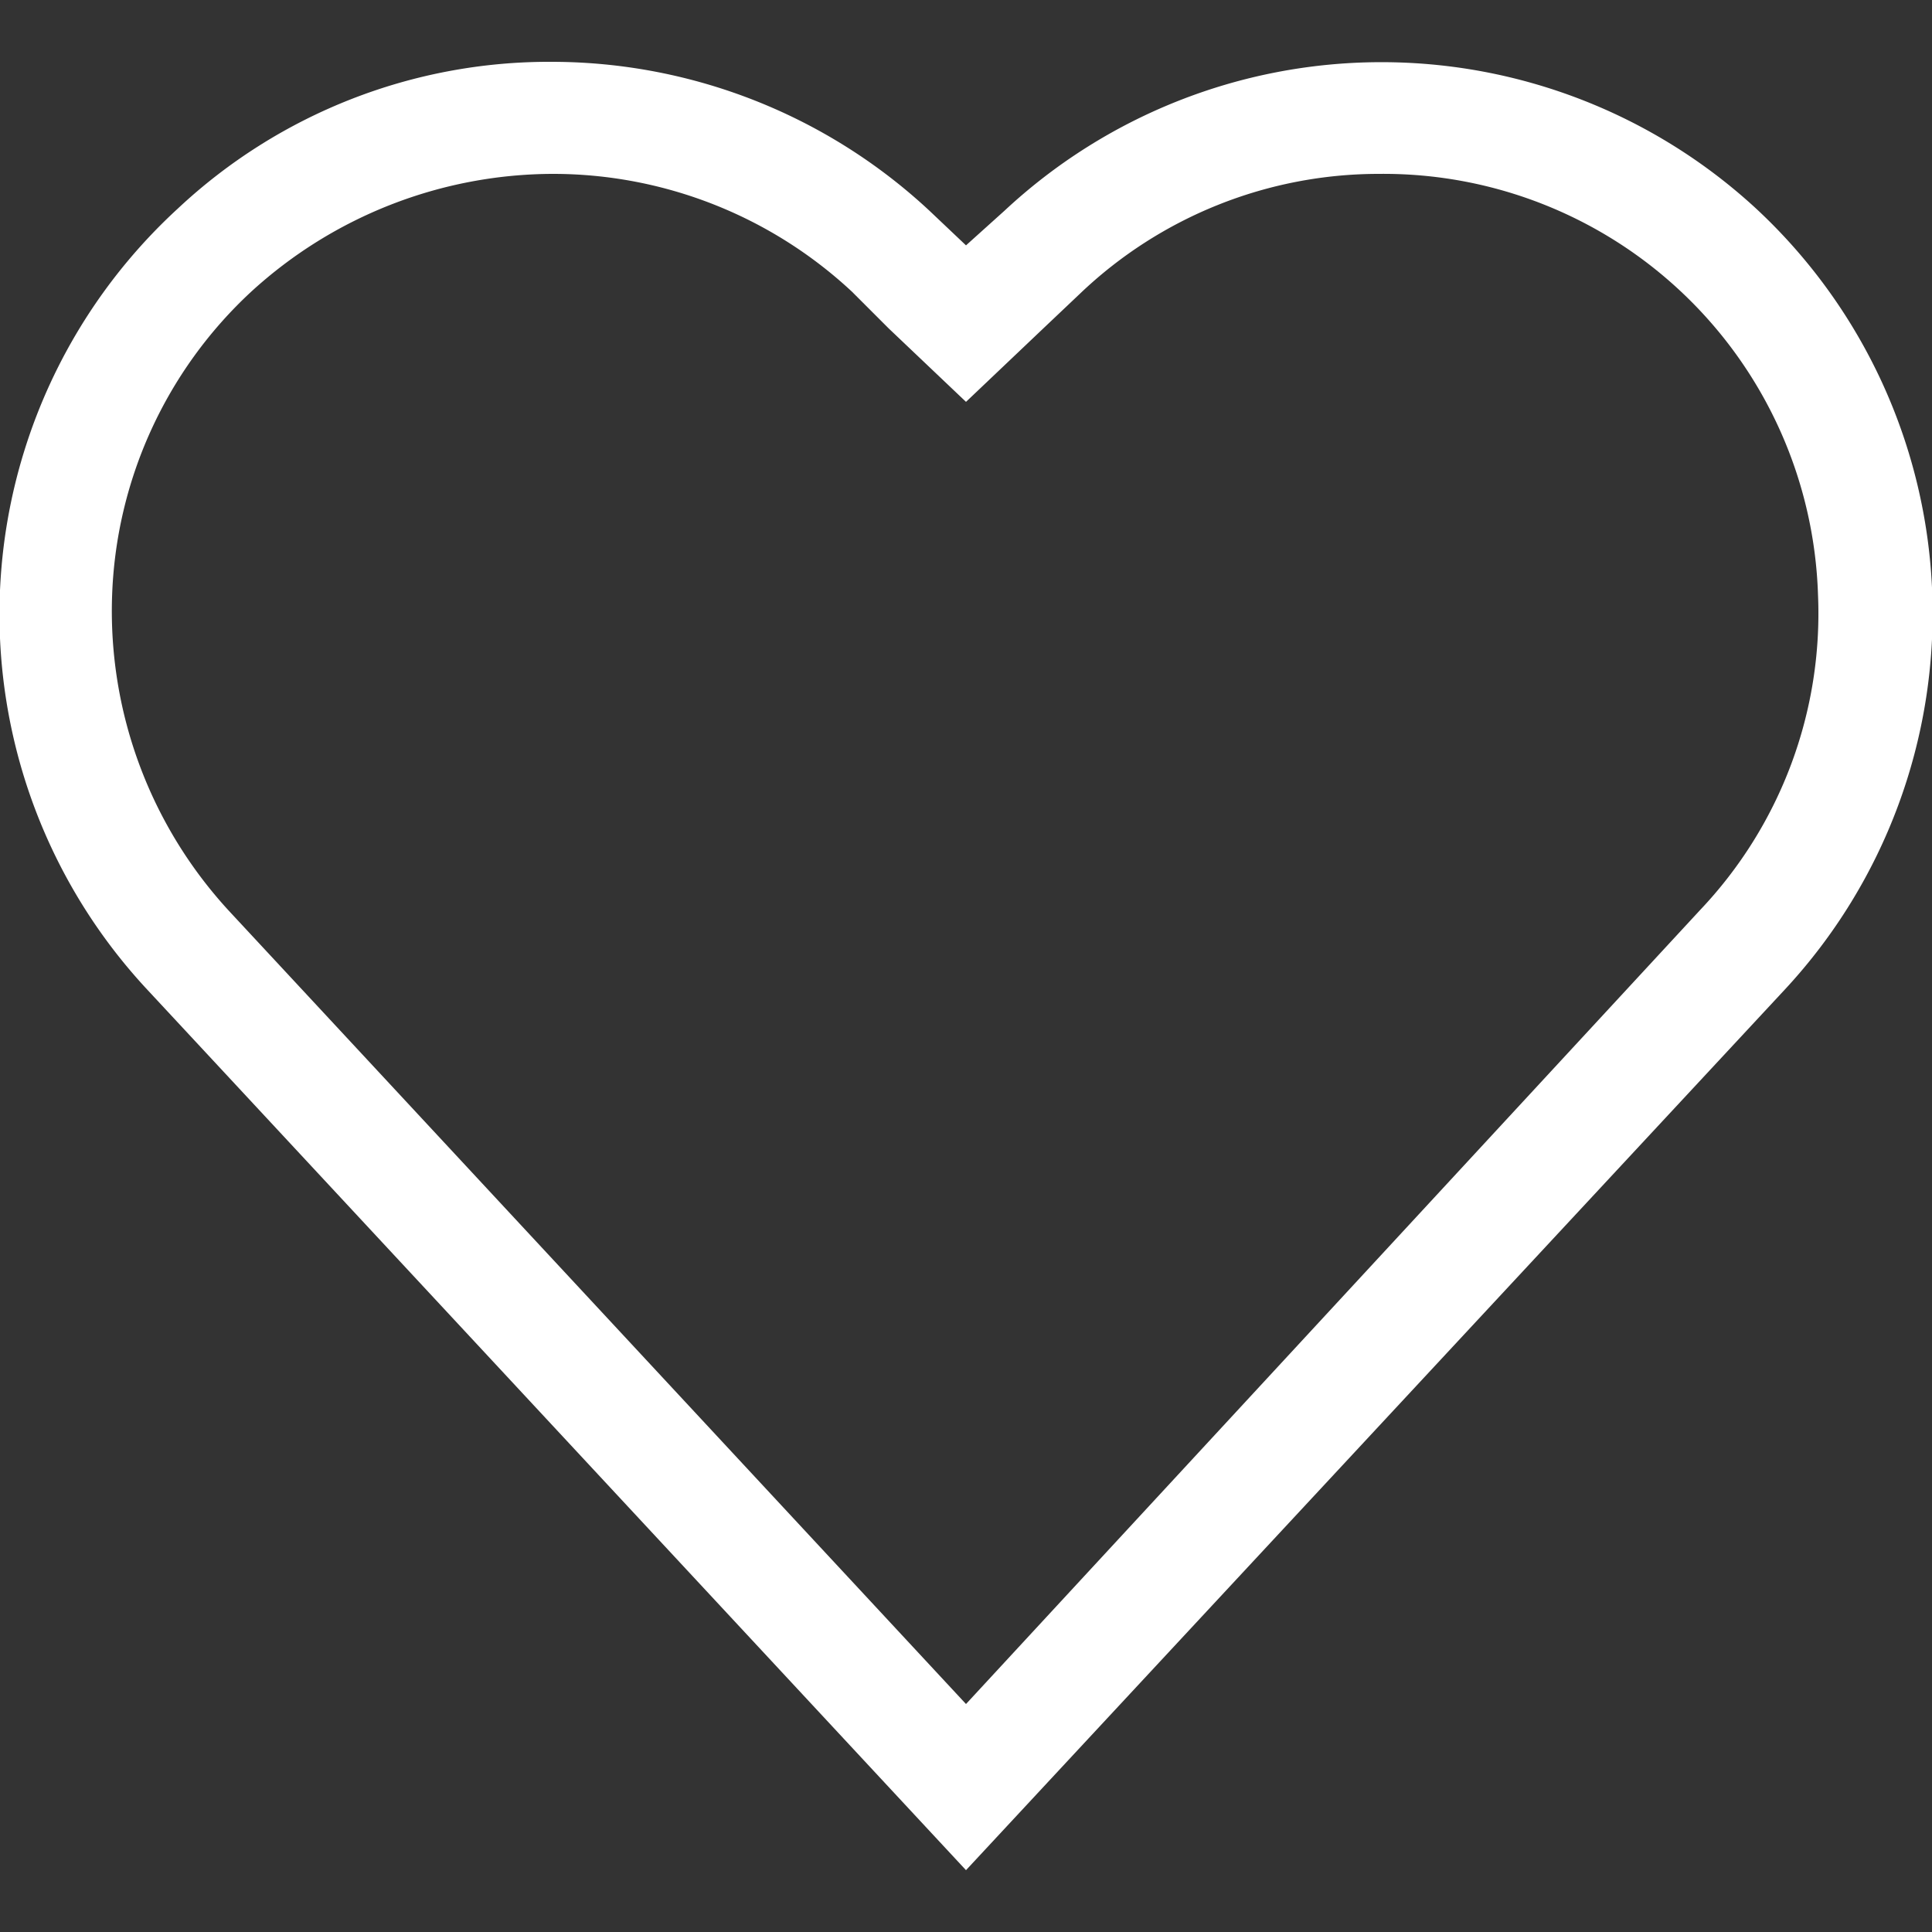 <svg id="Layer_1" data-name="Layer 1" xmlns="http://www.w3.org/2000/svg" width="100" height="100" viewBox="0 0 100 100"><rect x="0" y="0" width="100" height="100" fill="#333333" stroke="none"/><title>Artboard 1</title><path d="M28.6,9a22.7,22.7,0,0,1,15.5,6.1L46,17l4,3.8L54,17l1.9-1.8A22.4,22.4,0,0,1,71.4,9,22.5,22.5,0,0,1,94.1,30.8,22.3,22.3,0,0,1,88,47.1L50,88.2l-38.1-41A22.9,22.9,0,0,1,5.8,30.9,22.5,22.5,0,0,1,13,15.1,23.2,23.2,0,0,1,28.6,9m0-5.8A28.1,28.1,0,0,0,9.2,10.8,28.5,28.5,0,0,0,7.6,51.2L50,96.8,92.4,51.2a28.6,28.6,0,0,0-1.5-40.4,28.6,28.6,0,0,0-38.9.1l-2,1.8-1.9-1.8A28.7,28.7,0,0,0,28.6,3.2Z" fill="#fff"/></svg>